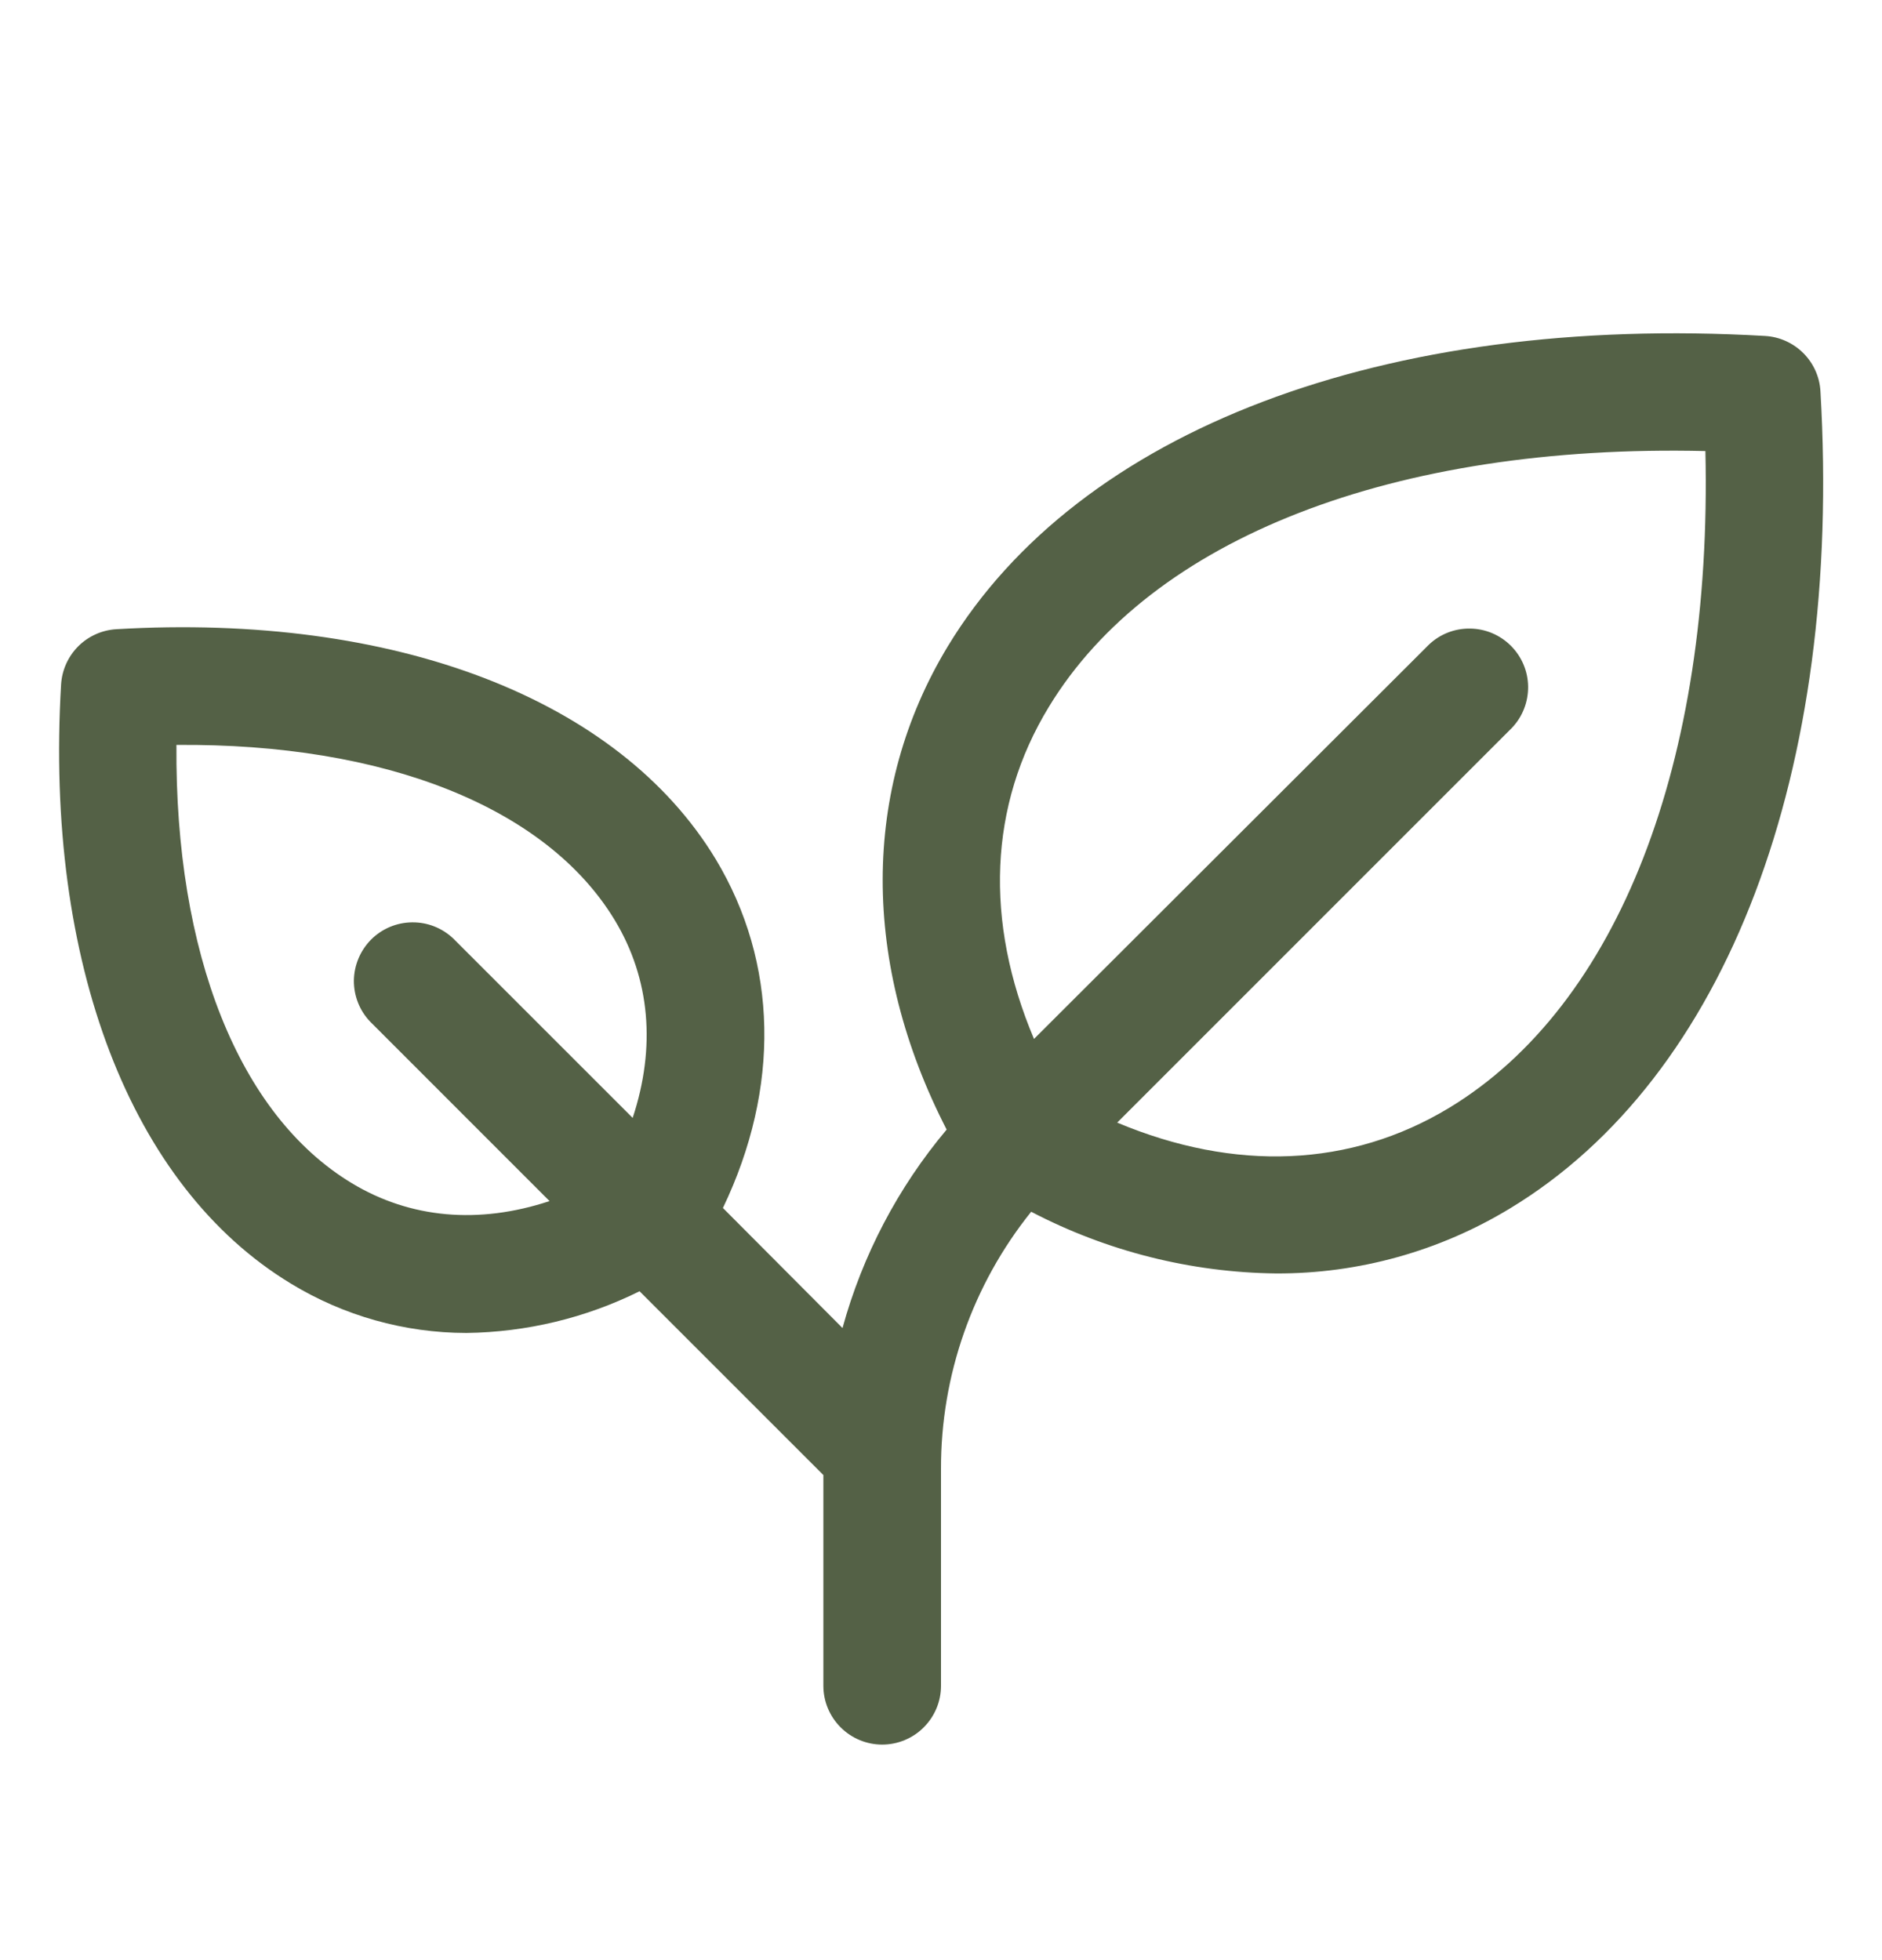 <svg width="24" height="25" viewBox="0 0 24 25" fill="none" xmlns="http://www.w3.org/2000/svg">
<path d="M23.215 4.99C23.205 4.807 23.127 4.634 22.997 4.504C22.867 4.374 22.694 4.296 22.511 4.285C17.658 4.004 13.762 5.48 12.087 8.243C10.981 10.071 10.983 12.29 12.072 14.407C11.452 15.145 10.999 16.008 10.744 16.938L9.219 15.407C9.952 13.876 9.924 12.28 9.125 10.955C7.887 8.912 5.031 7.817 1.484 8.025C1.301 8.036 1.128 8.113 0.998 8.243C0.868 8.373 0.79 8.547 0.779 8.73C0.57 12.277 1.666 15.133 3.709 16.371C4.383 16.782 5.158 17 5.948 17.001C6.714 16.991 7.469 16.81 8.156 16.469L10.5 18.813V21.501C10.5 21.7 10.579 21.89 10.72 22.031C10.861 22.172 11.051 22.251 11.25 22.251C11.449 22.251 11.64 22.172 11.78 22.031C11.921 21.89 12 21.7 12 21.501V18.736C11.997 17.543 12.403 16.385 13.15 15.455C14.115 15.959 15.185 16.229 16.273 16.242C17.326 16.246 18.358 15.958 19.257 15.412C22.021 13.739 23.5 9.843 23.215 4.99ZM4.482 15.088C3.044 14.217 2.23 12.156 2.25 9.501C4.905 9.478 6.967 10.295 7.838 11.733C8.292 12.483 8.366 13.357 8.068 14.258L5.78 11.97C5.638 11.835 5.449 11.761 5.254 11.764C5.058 11.766 4.871 11.845 4.733 11.983C4.595 12.122 4.516 12.309 4.513 12.504C4.511 12.7 4.585 12.889 4.72 13.03L7.008 15.319C6.107 15.617 5.233 15.543 4.482 15.088ZM18.48 14.13C17.224 14.89 15.747 14.948 14.247 14.318L19.281 9.283C19.416 9.141 19.489 8.953 19.487 8.757C19.485 8.561 19.406 8.375 19.267 8.236C19.129 8.098 18.942 8.019 18.747 8.017C18.551 8.014 18.362 8.088 18.221 8.223L13.186 13.251C12.552 11.751 12.61 10.273 13.374 9.018C14.681 6.862 17.78 5.66 21.748 5.753C21.838 9.72 20.638 12.823 18.48 14.13Z" fill="#546146"/>
</svg>
